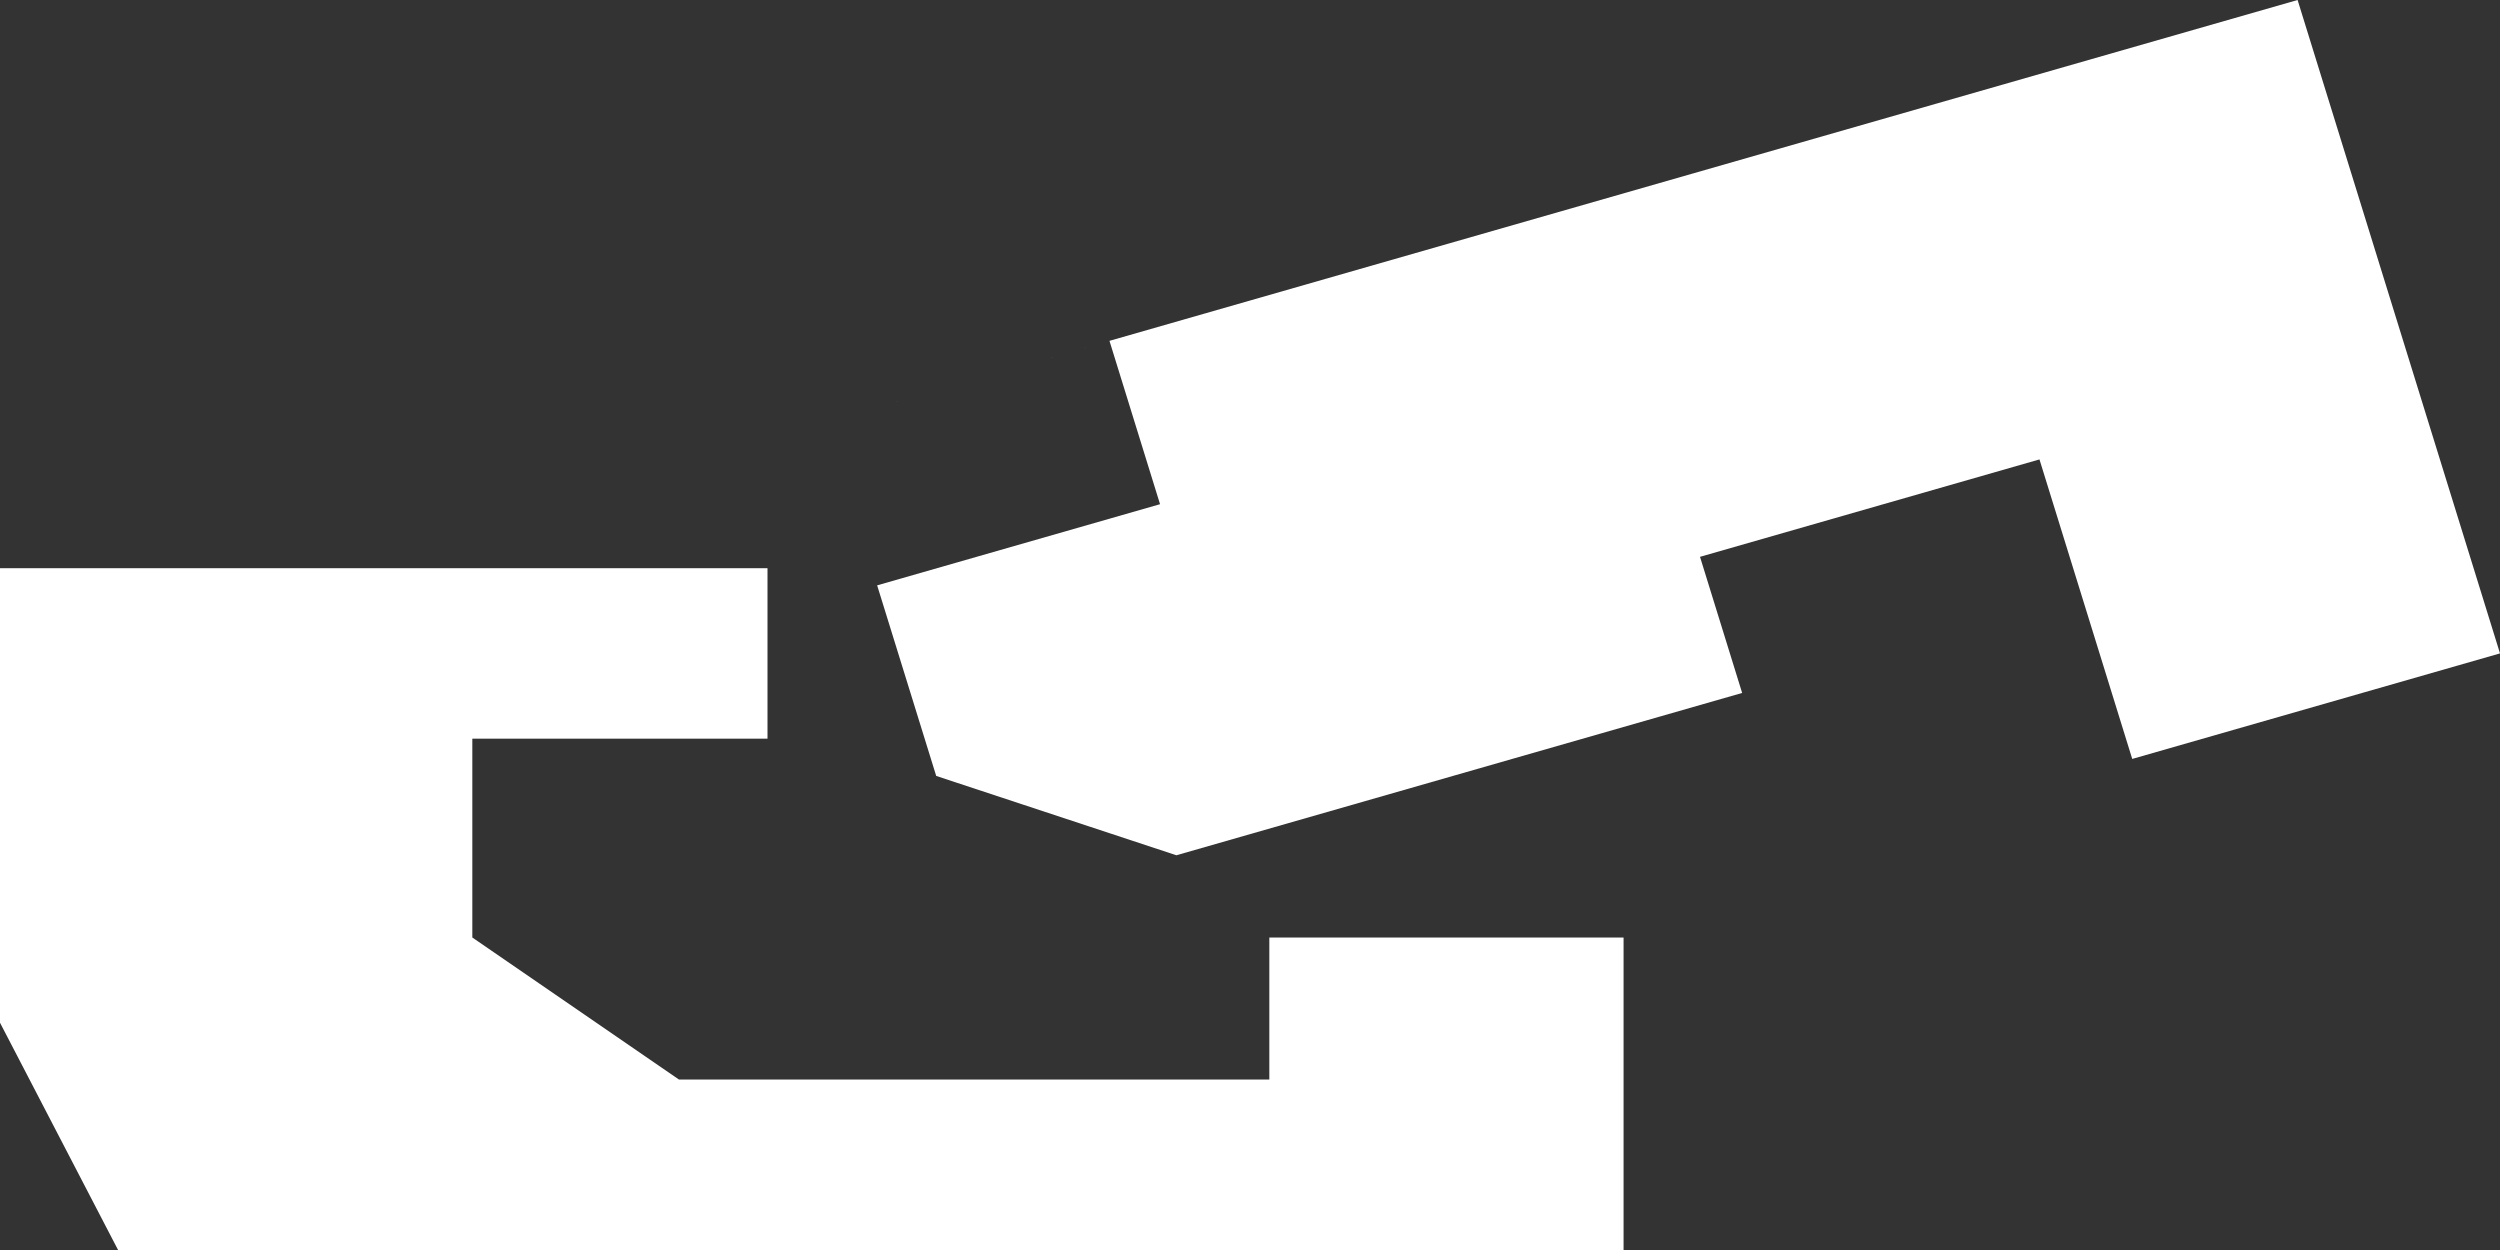 <svg width="56" height="28" viewBox="0 0 56 28" fill="none" xmlns="http://www.w3.org/2000/svg">
<rect x="0" y="0" width="56" height="28" fill="#333333" stroke="none"/>
<path d="M0 22.909V12.727H17.192V16.546H10.58V21L15.209 24.182H28.433V21H36.368V28H2.645L0 22.909Z" fill="white"/>
<path fill-rule="evenodd" clip-rule="evenodd" d="M51.466 -2.67167e-05L18.515 9.453L18.515 9.453L24.852 7.635L25.985 11.294L19.648 13.112L20.971 17.381L26.351 19.158L39.024 15.522L38.08 12.473L45.684 10.291L47.762 17L56 14.636L51.466 -2.67167e-05Z" fill="white"/>
</svg>
